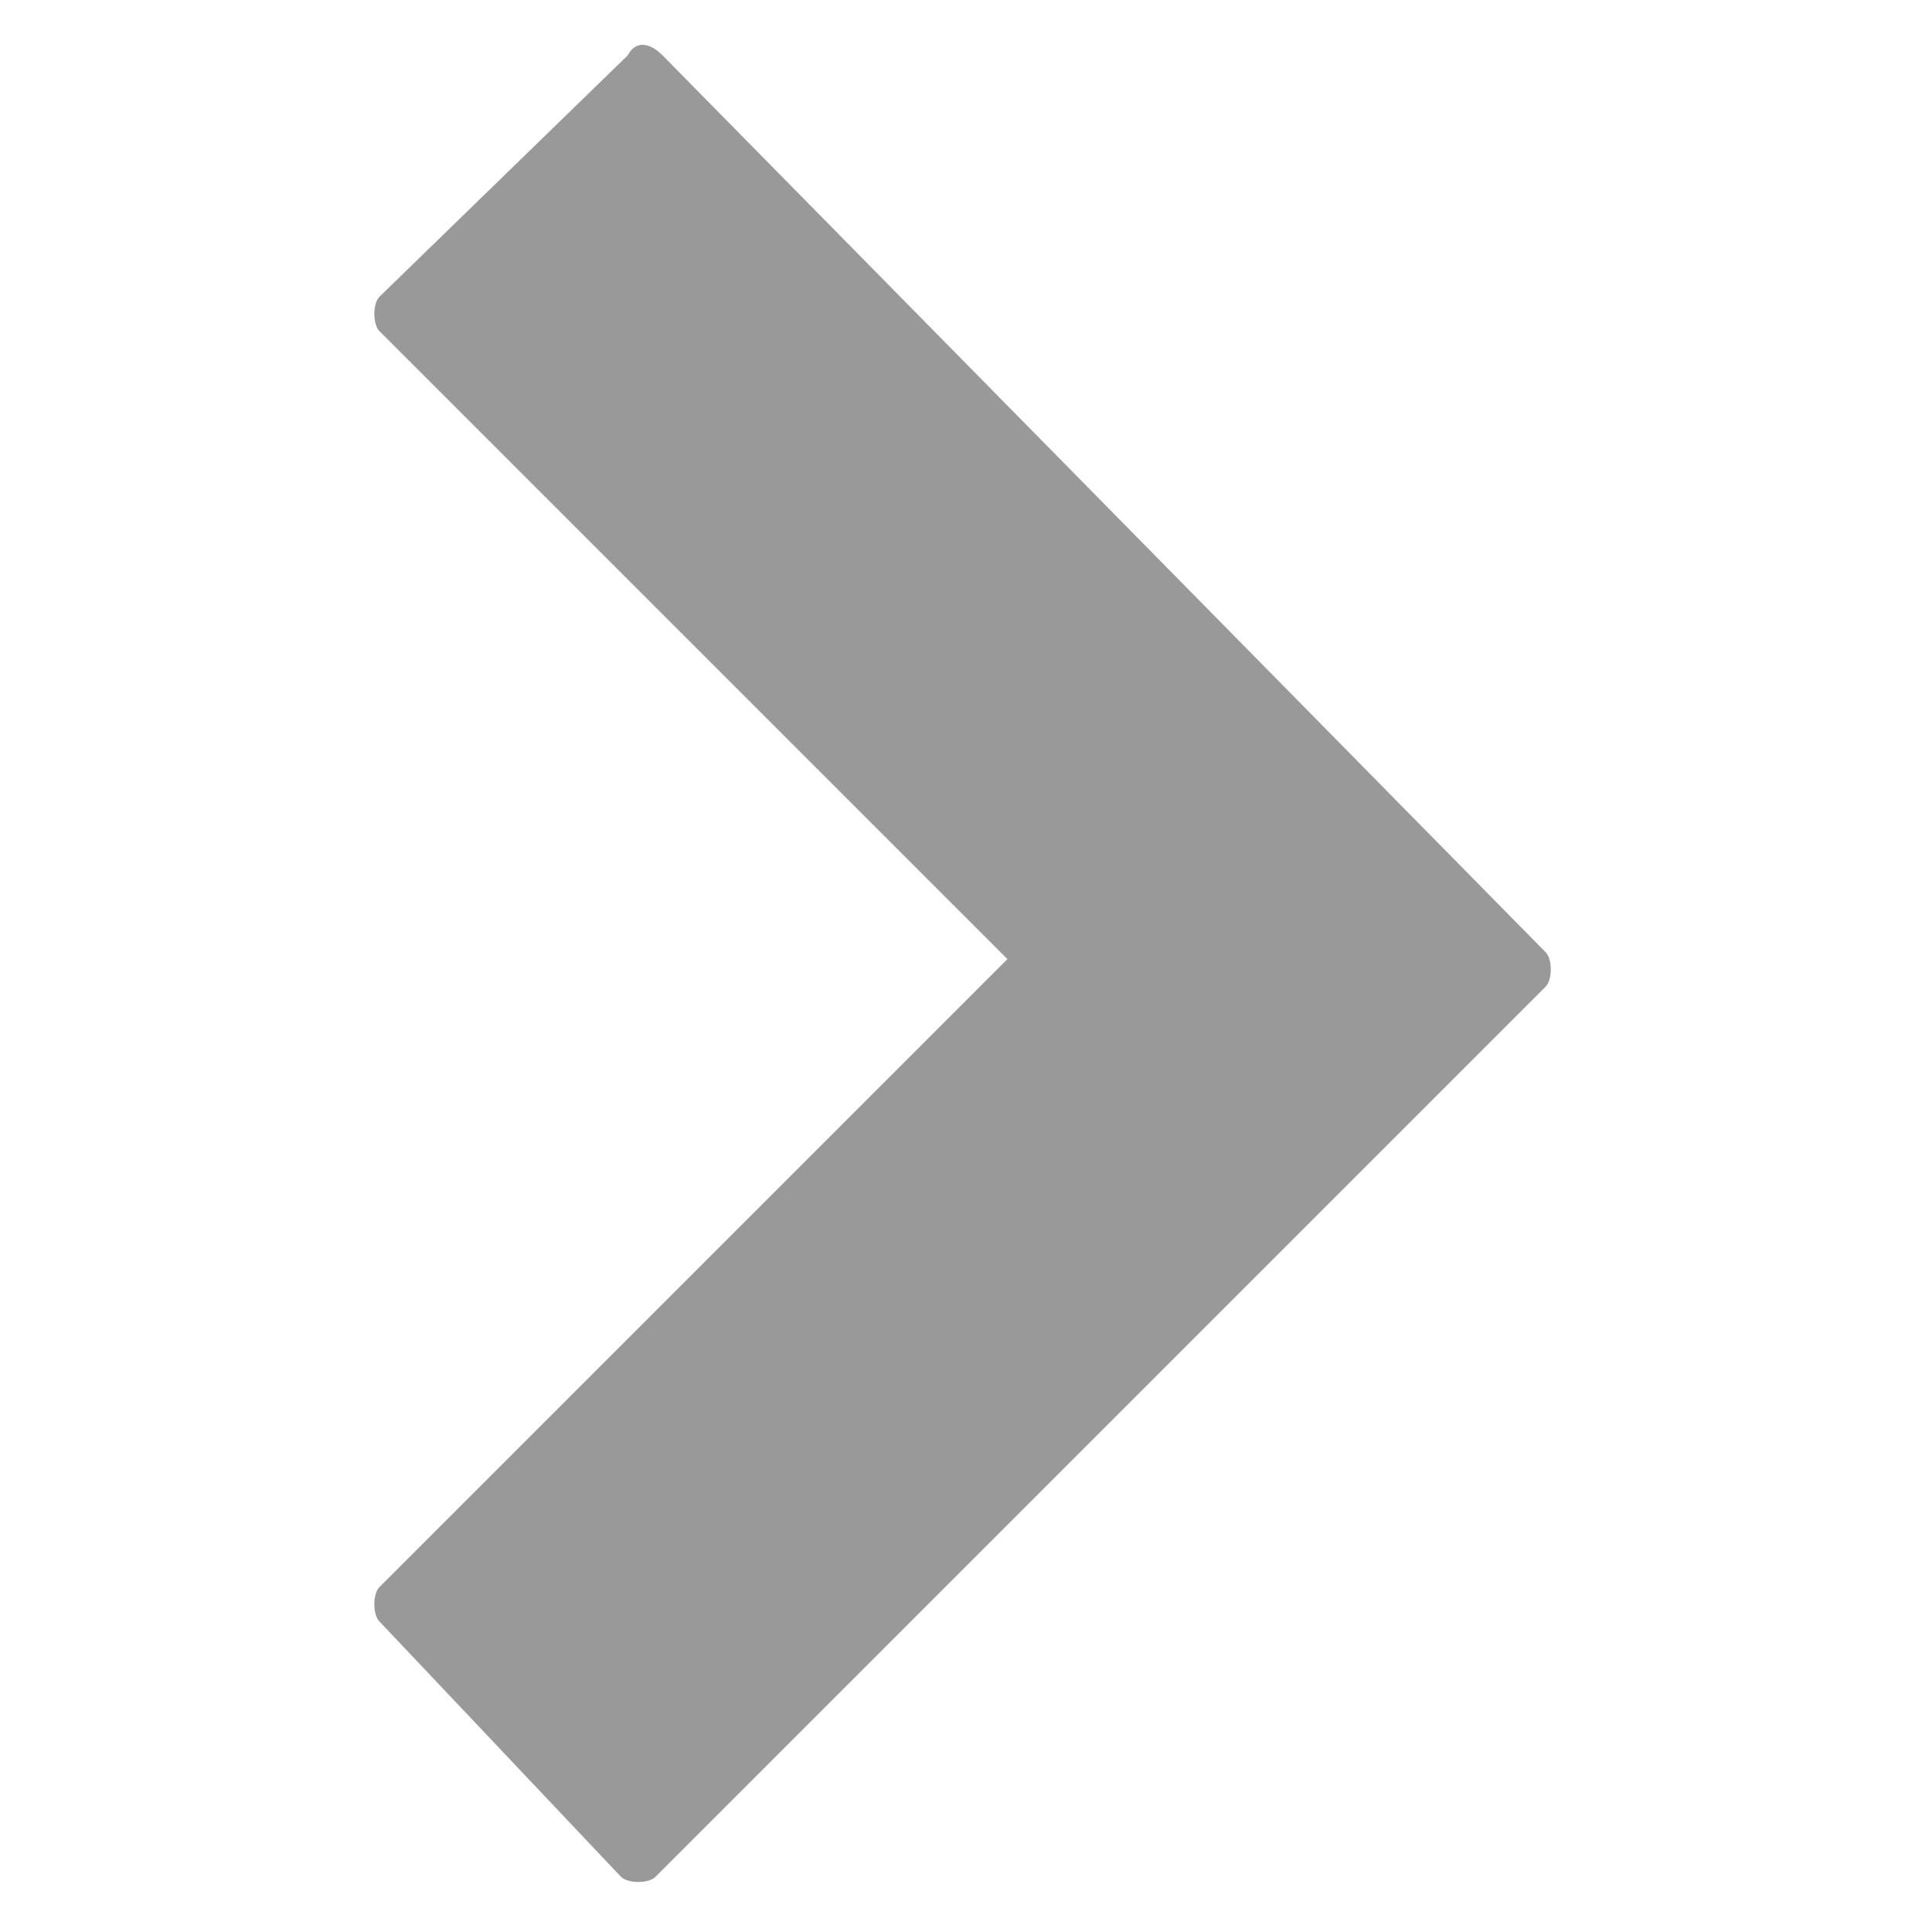 <?xml version="1.0" encoding="utf-8"?>
<!-- Generator: Adobe Illustrator 27.2.0, SVG Export Plug-In . SVG Version: 6.00 Build 0)  -->
<svg version="1.1" xmlns="http://www.w3.org/2000/svg" xmlns:xlink="http://www.w3.org/1999/xlink" x="0px" y="0px"
	 viewBox="0 0 28 28" style="enable-background:new 0 0 28 28;" xml:space="preserve">
<style type="text/css">
	.st0{fill:#999999;}
</style>
<g id="レイヤー_1">
</g>
<g id="レイヤー_2">
	<path class="st0" d="M9.1,0.8L5.5,4.3c-0.1,0.1-0.1,0.4,0,0.5l9.1,9.1l-9.1,9.1c-0.1,0.1-0.1,0.4,0,0.5L9,27.2
		c0.1,0.1,0.4,0.1,0.5,0l12.9-12.9l0,0l0,0c0.1-0.1,0.1-0.4,0-0.5L9.6,0.8C9.4,0.6,9.2,0.6,9.1,0.8z"/>
</g>
</svg>
